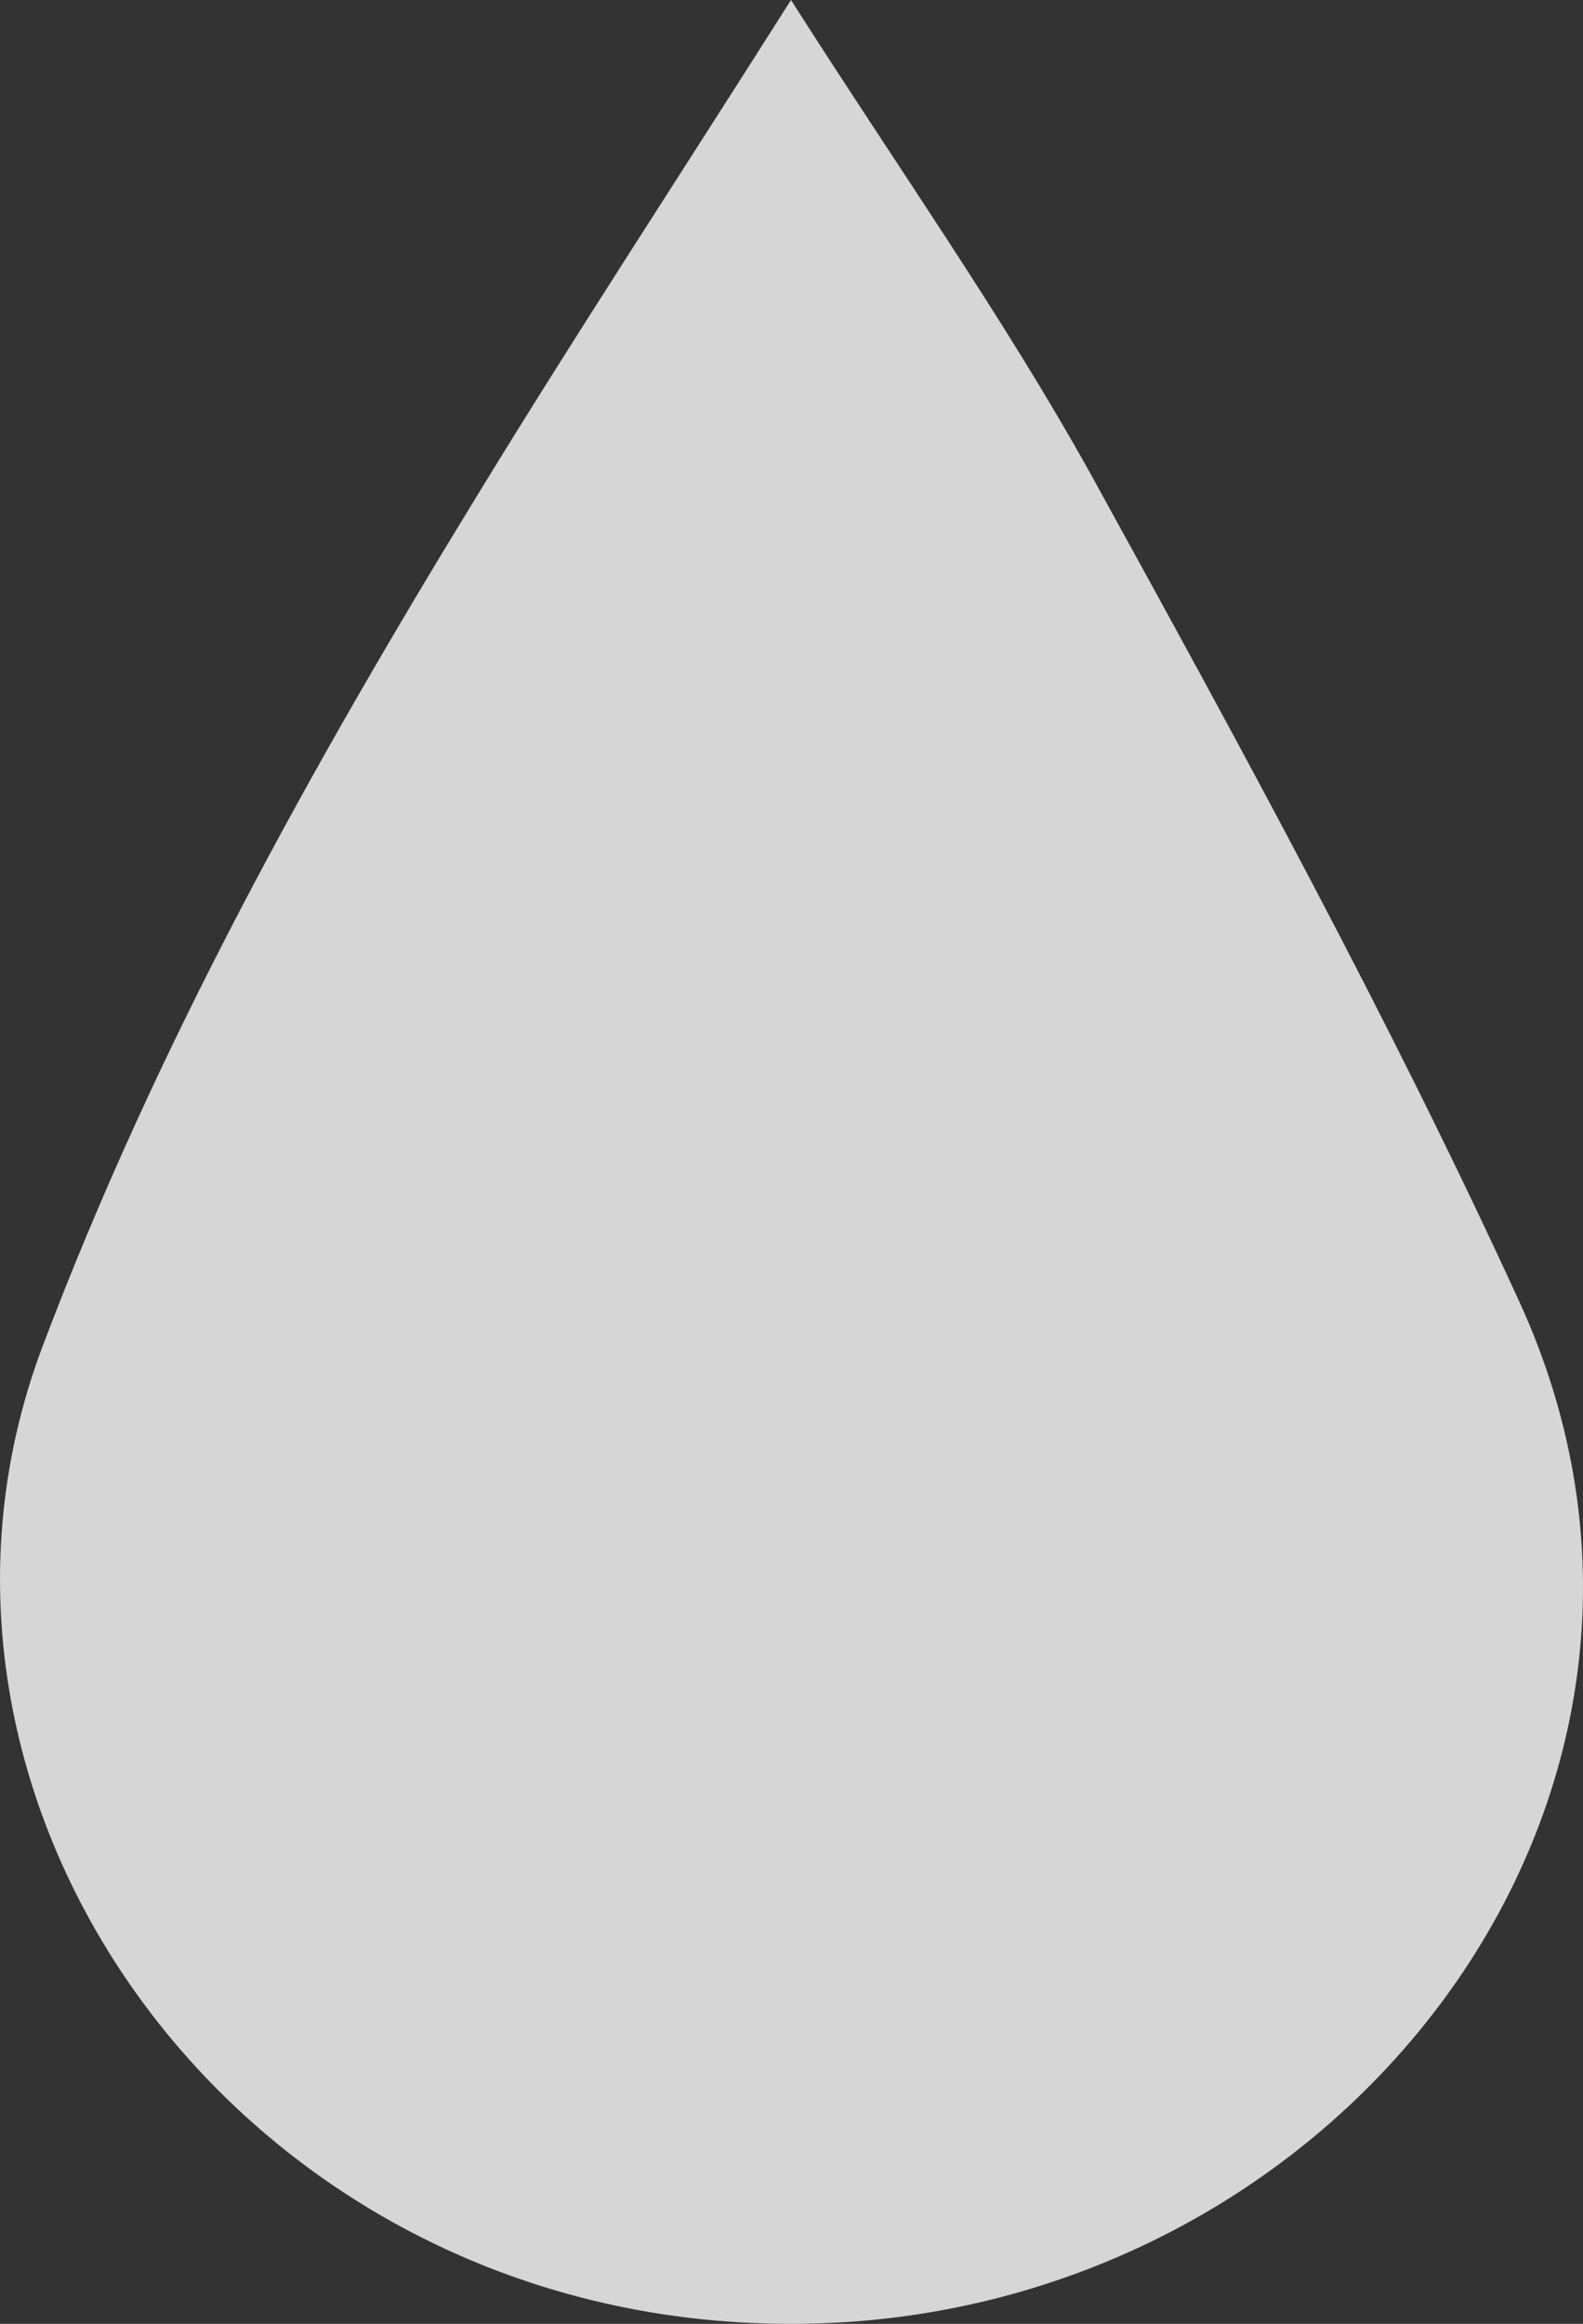 <?xml version="1.0" encoding="utf-8"?>
<!-- Generator: Adobe Illustrator 21.1.0, SVG Export Plug-In . SVG Version: 6.00 Build 0)  -->
<svg version="1.1" id="レイヤー_1" xmlns="http://www.w3.org/2000/svg" xmlns:xlink="http://www.w3.org/1999/xlink" x="0px"
	 y="0px" width="70px" height="102.699px" viewBox="0 0 70 102.699" style="enable-background:new 0 0 70 102.699;"
	 xml:space="preserve">
<rect x="0" y="0" width="70" height="102.699" fill="#333333" stroke="none"/>
<style type="text/css">
	.st0{opacity:0.8;fill-rule:evenodd;clip-rule:evenodd;fill:#FFFFFF;}
</style>
<path class="st0" d="M34.977,0c4.768,7.481,9.41,14.034,13.266,20.974c6.621,12.02,13.222,24.08,18.92,36.504
	c9.903,21.509-7.486,44.487-31.009,45.201c-24.98,0.772-41.998-22.662-34.277-43.165C6.874,46.28,13.738,33.911,21.153,21.814
	C25.473,14.747,30.022,7.821,34.977,0"/>
</svg>
